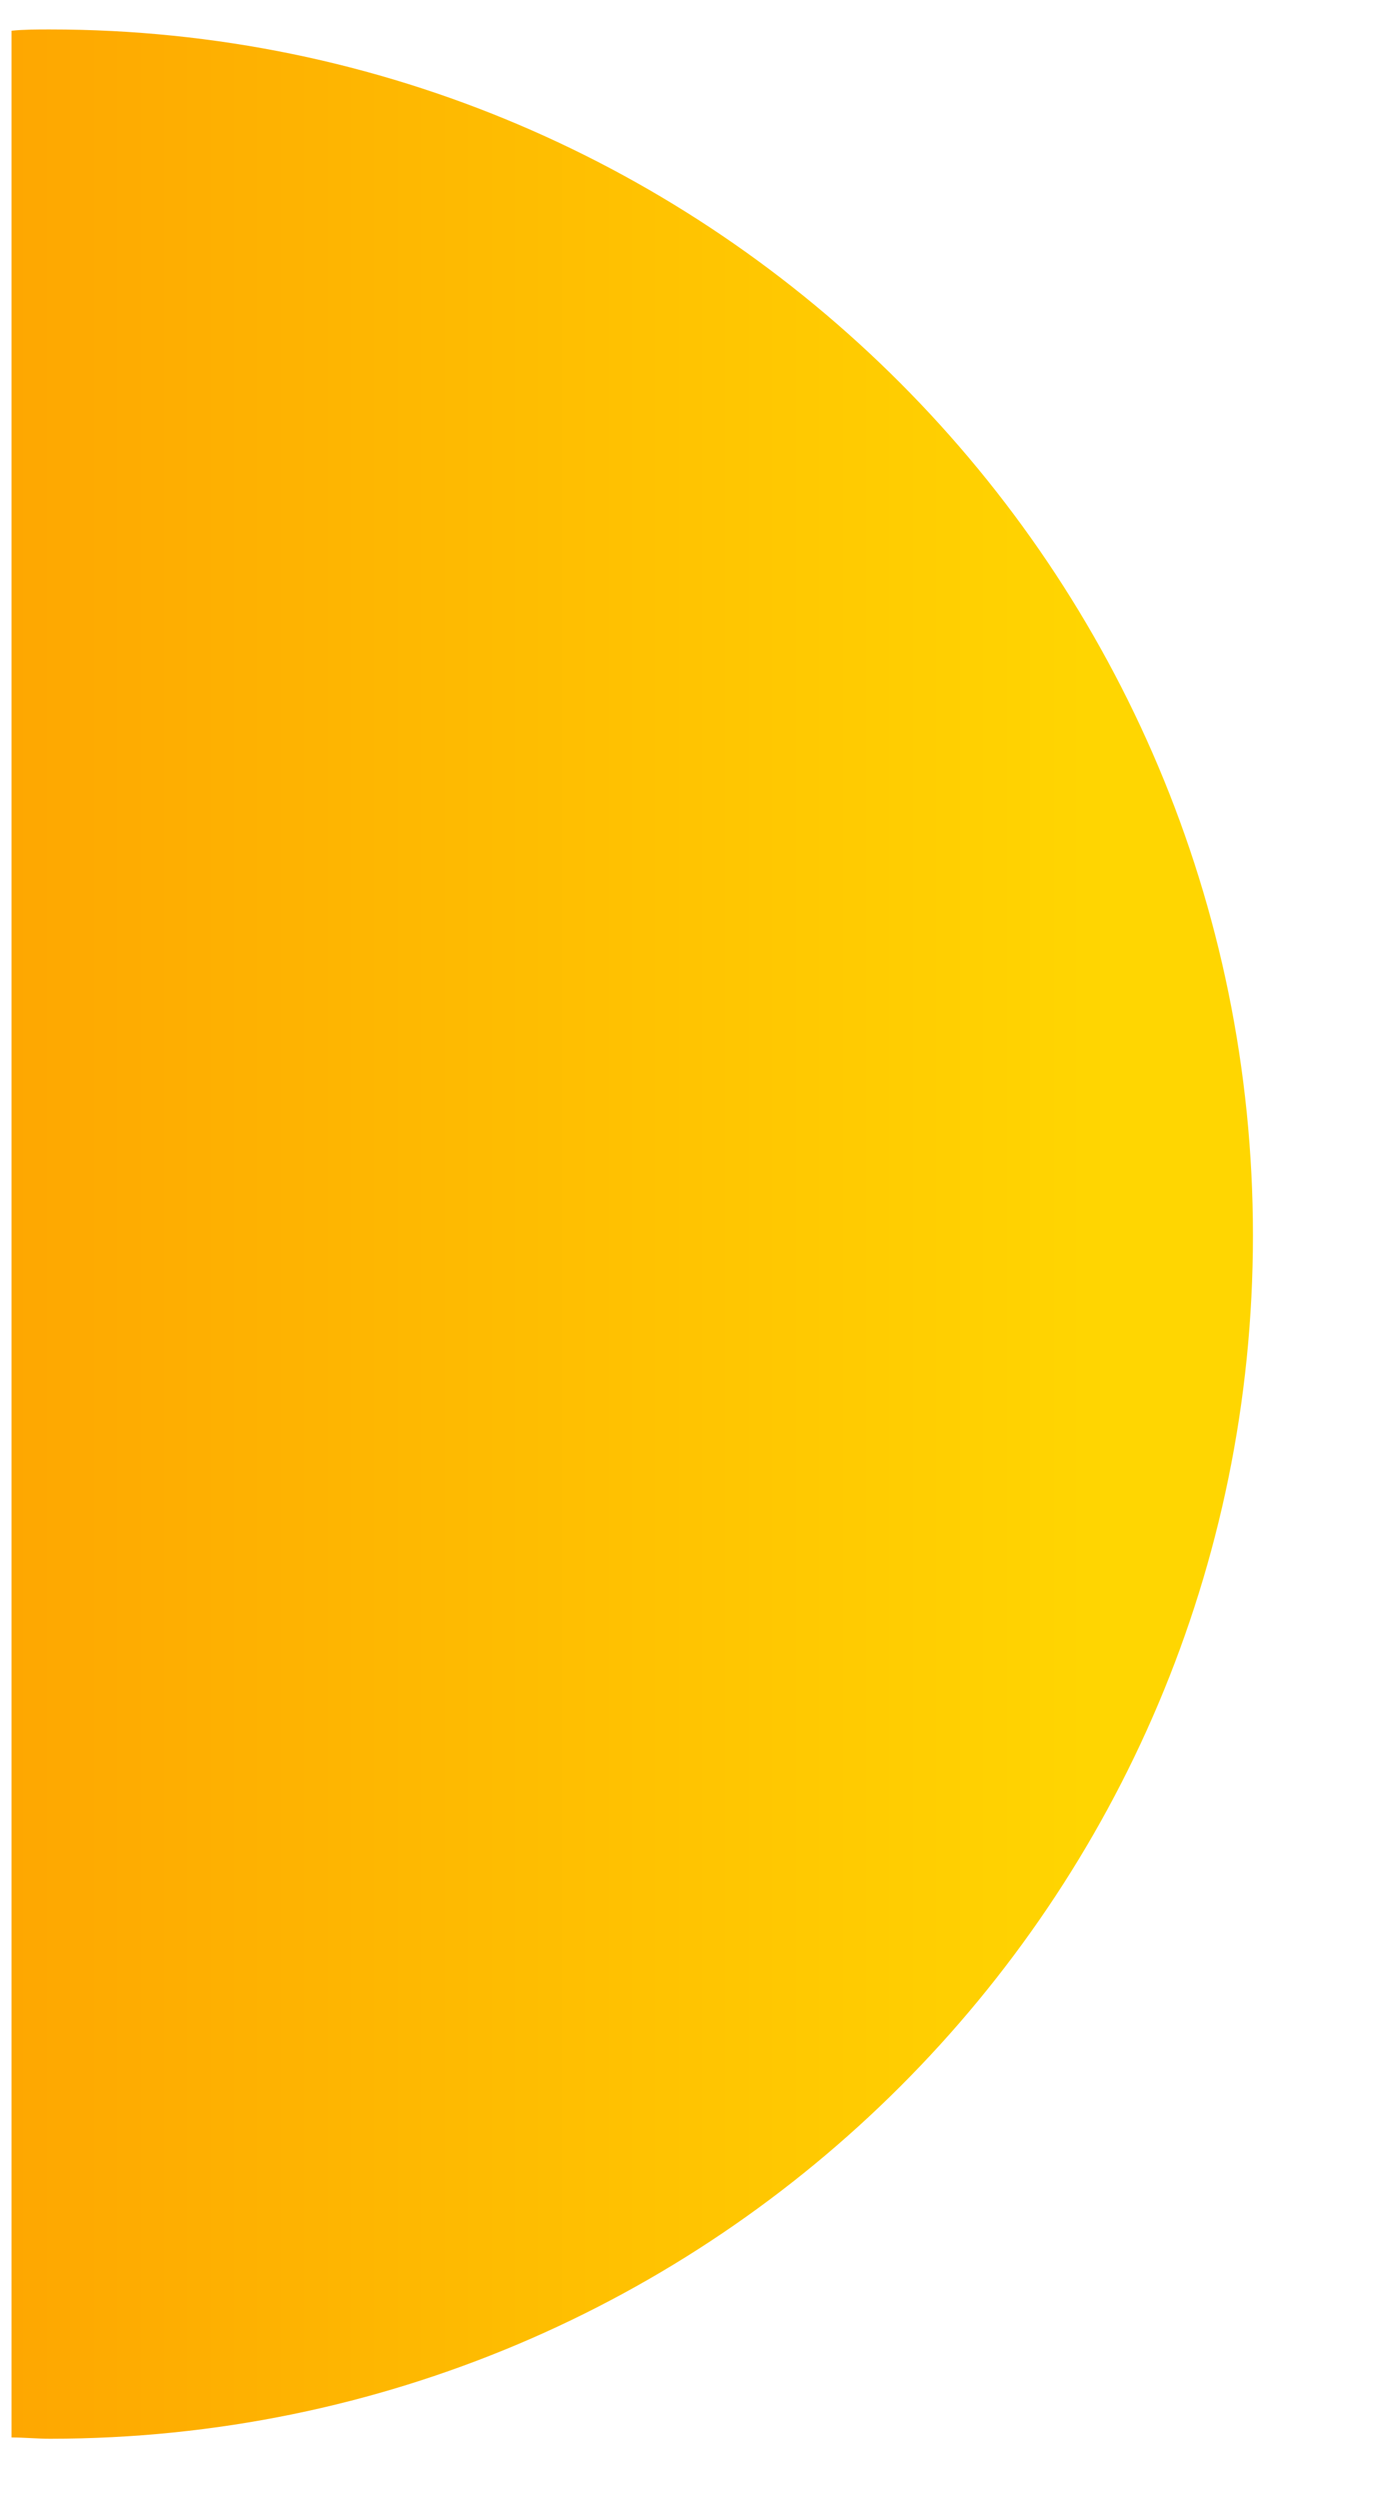 <svg xmlns="http://www.w3.org/2000/svg" xmlns:xlink="http://www.w3.org/1999/xlink" id="Ebene_1" x="0px" y="0px" viewBox="0 0 109 195.3" style="enable-background:new 0 0 109 195.3;" xml:space="preserve"><style type="text/css">	.st0{fill:url(#SVGID_1_);}</style><linearGradient id="SVGID_1_" gradientUnits="userSpaceOnUse" x1="0.921" y1="96.368" x2="97.921" y2="96.368">	<stop offset="0" style="stop-color:#FEA701"></stop>	<stop offset="0.886" style="stop-color:#FFD601"></stop></linearGradient><path class="st0" d="M3.9,2.3c-1,0-2,0-3,0.1v188c1,0,2,0.1,3,0.1c51.9,0,94-42.1,94-94S55.8,2.3,3.9,2.3z"></path></svg>